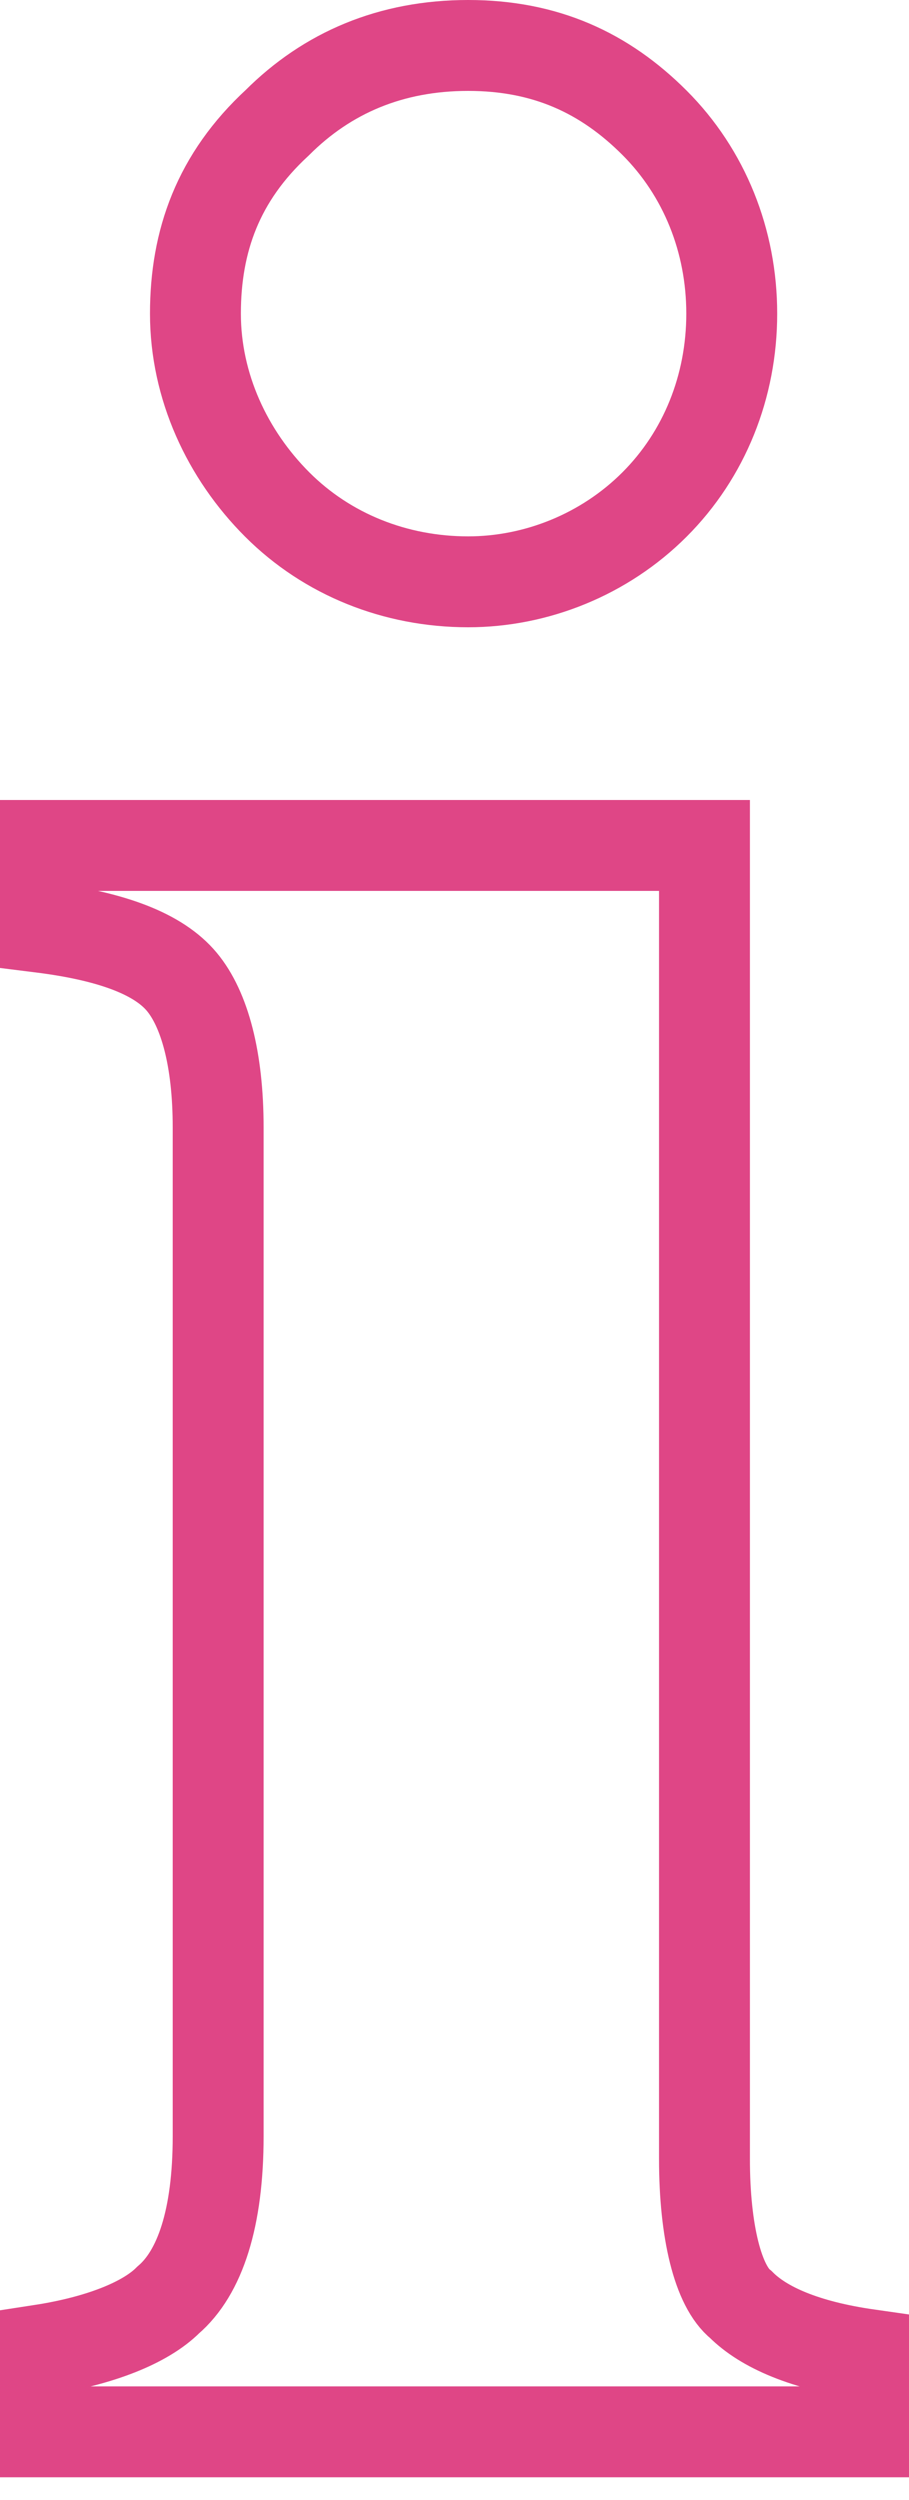 <?xml version="1.0" encoding="utf-8"?>
<!-- Generator: Adobe Illustrator 21.0.2, SVG Export Plug-In . SVG Version: 6.00 Build 0)  -->
<svg version="1.0" id="Слой_1" xmlns="http://www.w3.org/2000/svg" xmlns:xlink="http://www.w3.org/1999/xlink" x="0px" y="0px"
	 width="20px" height="55px" viewBox="0 0 20 55" style="enable-background:new 0 0 20 55;" xml:space="preserve">
<g>
	<defs>
		<path id="SVGID_1_" d="M6.1,2.7C7.2,1.6,8.6,1,10.3,1s3,0.6,4.1,1.7s1.7,2.6,1.7,4.2s-0.6,3.1-1.7,4.2s-2.6,1.7-4.1,1.7
			c-1.6,0-3.1-0.6-4.2-1.7S4.3,8.5,4.3,6.9S4.8,3.9,6.1,2.7z M19.1,53.5H0.9v-1.8c1.3-0.2,2.3-0.6,2.8-1.1C4.4,50,4.8,48.8,4.8,47
			V24.8c0-1.5-0.3-2.6-0.8-3.2c-0.5-0.6-1.5-1-3.1-1.2v-1.8h14.6v28.9c0,1.6,0.3,2.8,0.8,3.2c0.5,0.5,1.4,0.9,2.8,1.1L19.1,53.5
			L19.1,53.5z"/>
	</defs>
	<clipPath id="SVGID_2_">
		<use xlink:href="#SVGID_1_"  style="overflow:visible;"/>
	</clipPath>
	<use xlink:href="#SVGID_1_"  style="overflow:visible;fill:none;stroke:#DF4686;stroke-width:2;stroke-miterlimit:10;"/>
</g>
</svg>
